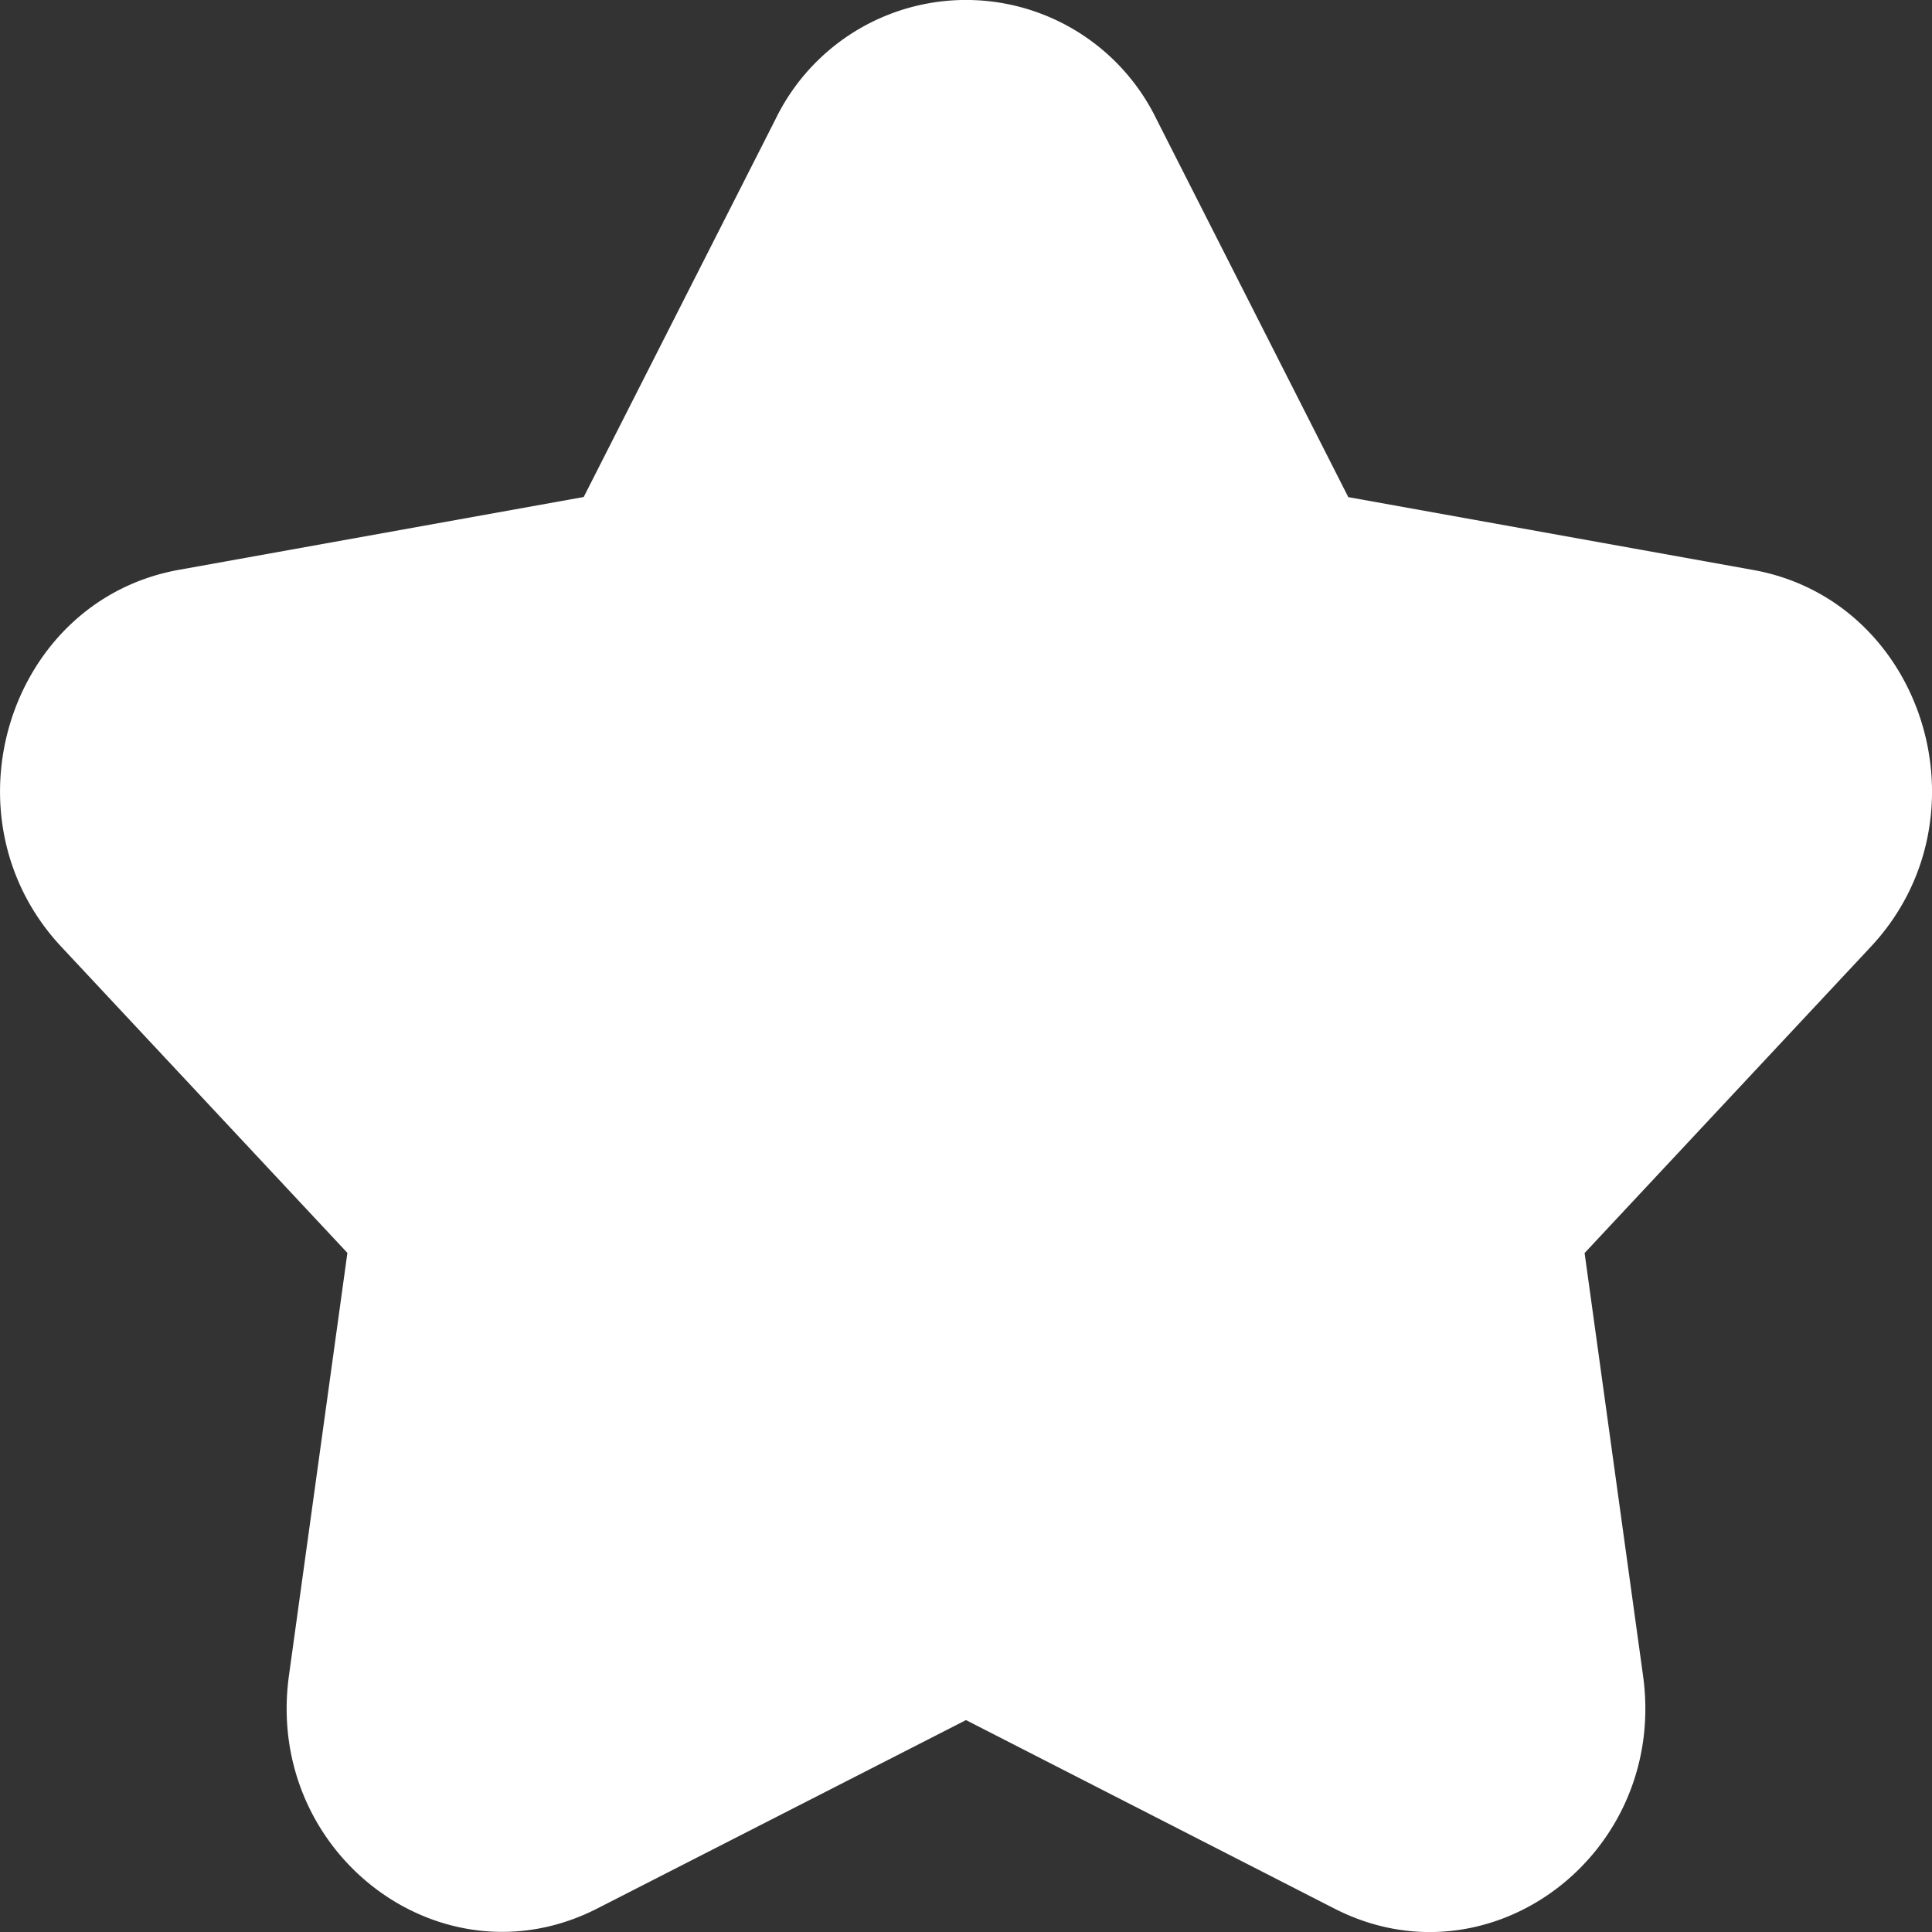 <svg xmlns="http://www.w3.org/2000/svg" width="14px" height="14px" fill="#fff" viewBox="0 0 16 16">
    <rect x="0" y="0" width="16" height="16" fill="#333333" stroke="none"/>
    <g clip-path="url(#clip0_6939_489)">
        <path fill-rule="evenodd" clip-rule="evenodd"
            d="M6.421.99a1.754 1.754 0 013.158 0l1.587 3.127 3.352.603c1.414.254 1.976 2.051.975 3.121l-2.37 2.536.484 3.5c.204 1.477-1.267 2.587-2.554 1.93L8 14.245l-3.053 1.56c-1.287.658-2.758-.452-2.554-1.929l.484-3.5L.507 7.84c-1-1.07-.439-2.867.975-3.121l3.352-.603L6.421.99z">
        </path>
    </g>
    <defs>
        <clipPath id="clip0_6939_489">
            <rect width="16" height="16"></rect>
        </clipPath>
    </defs>
</svg>